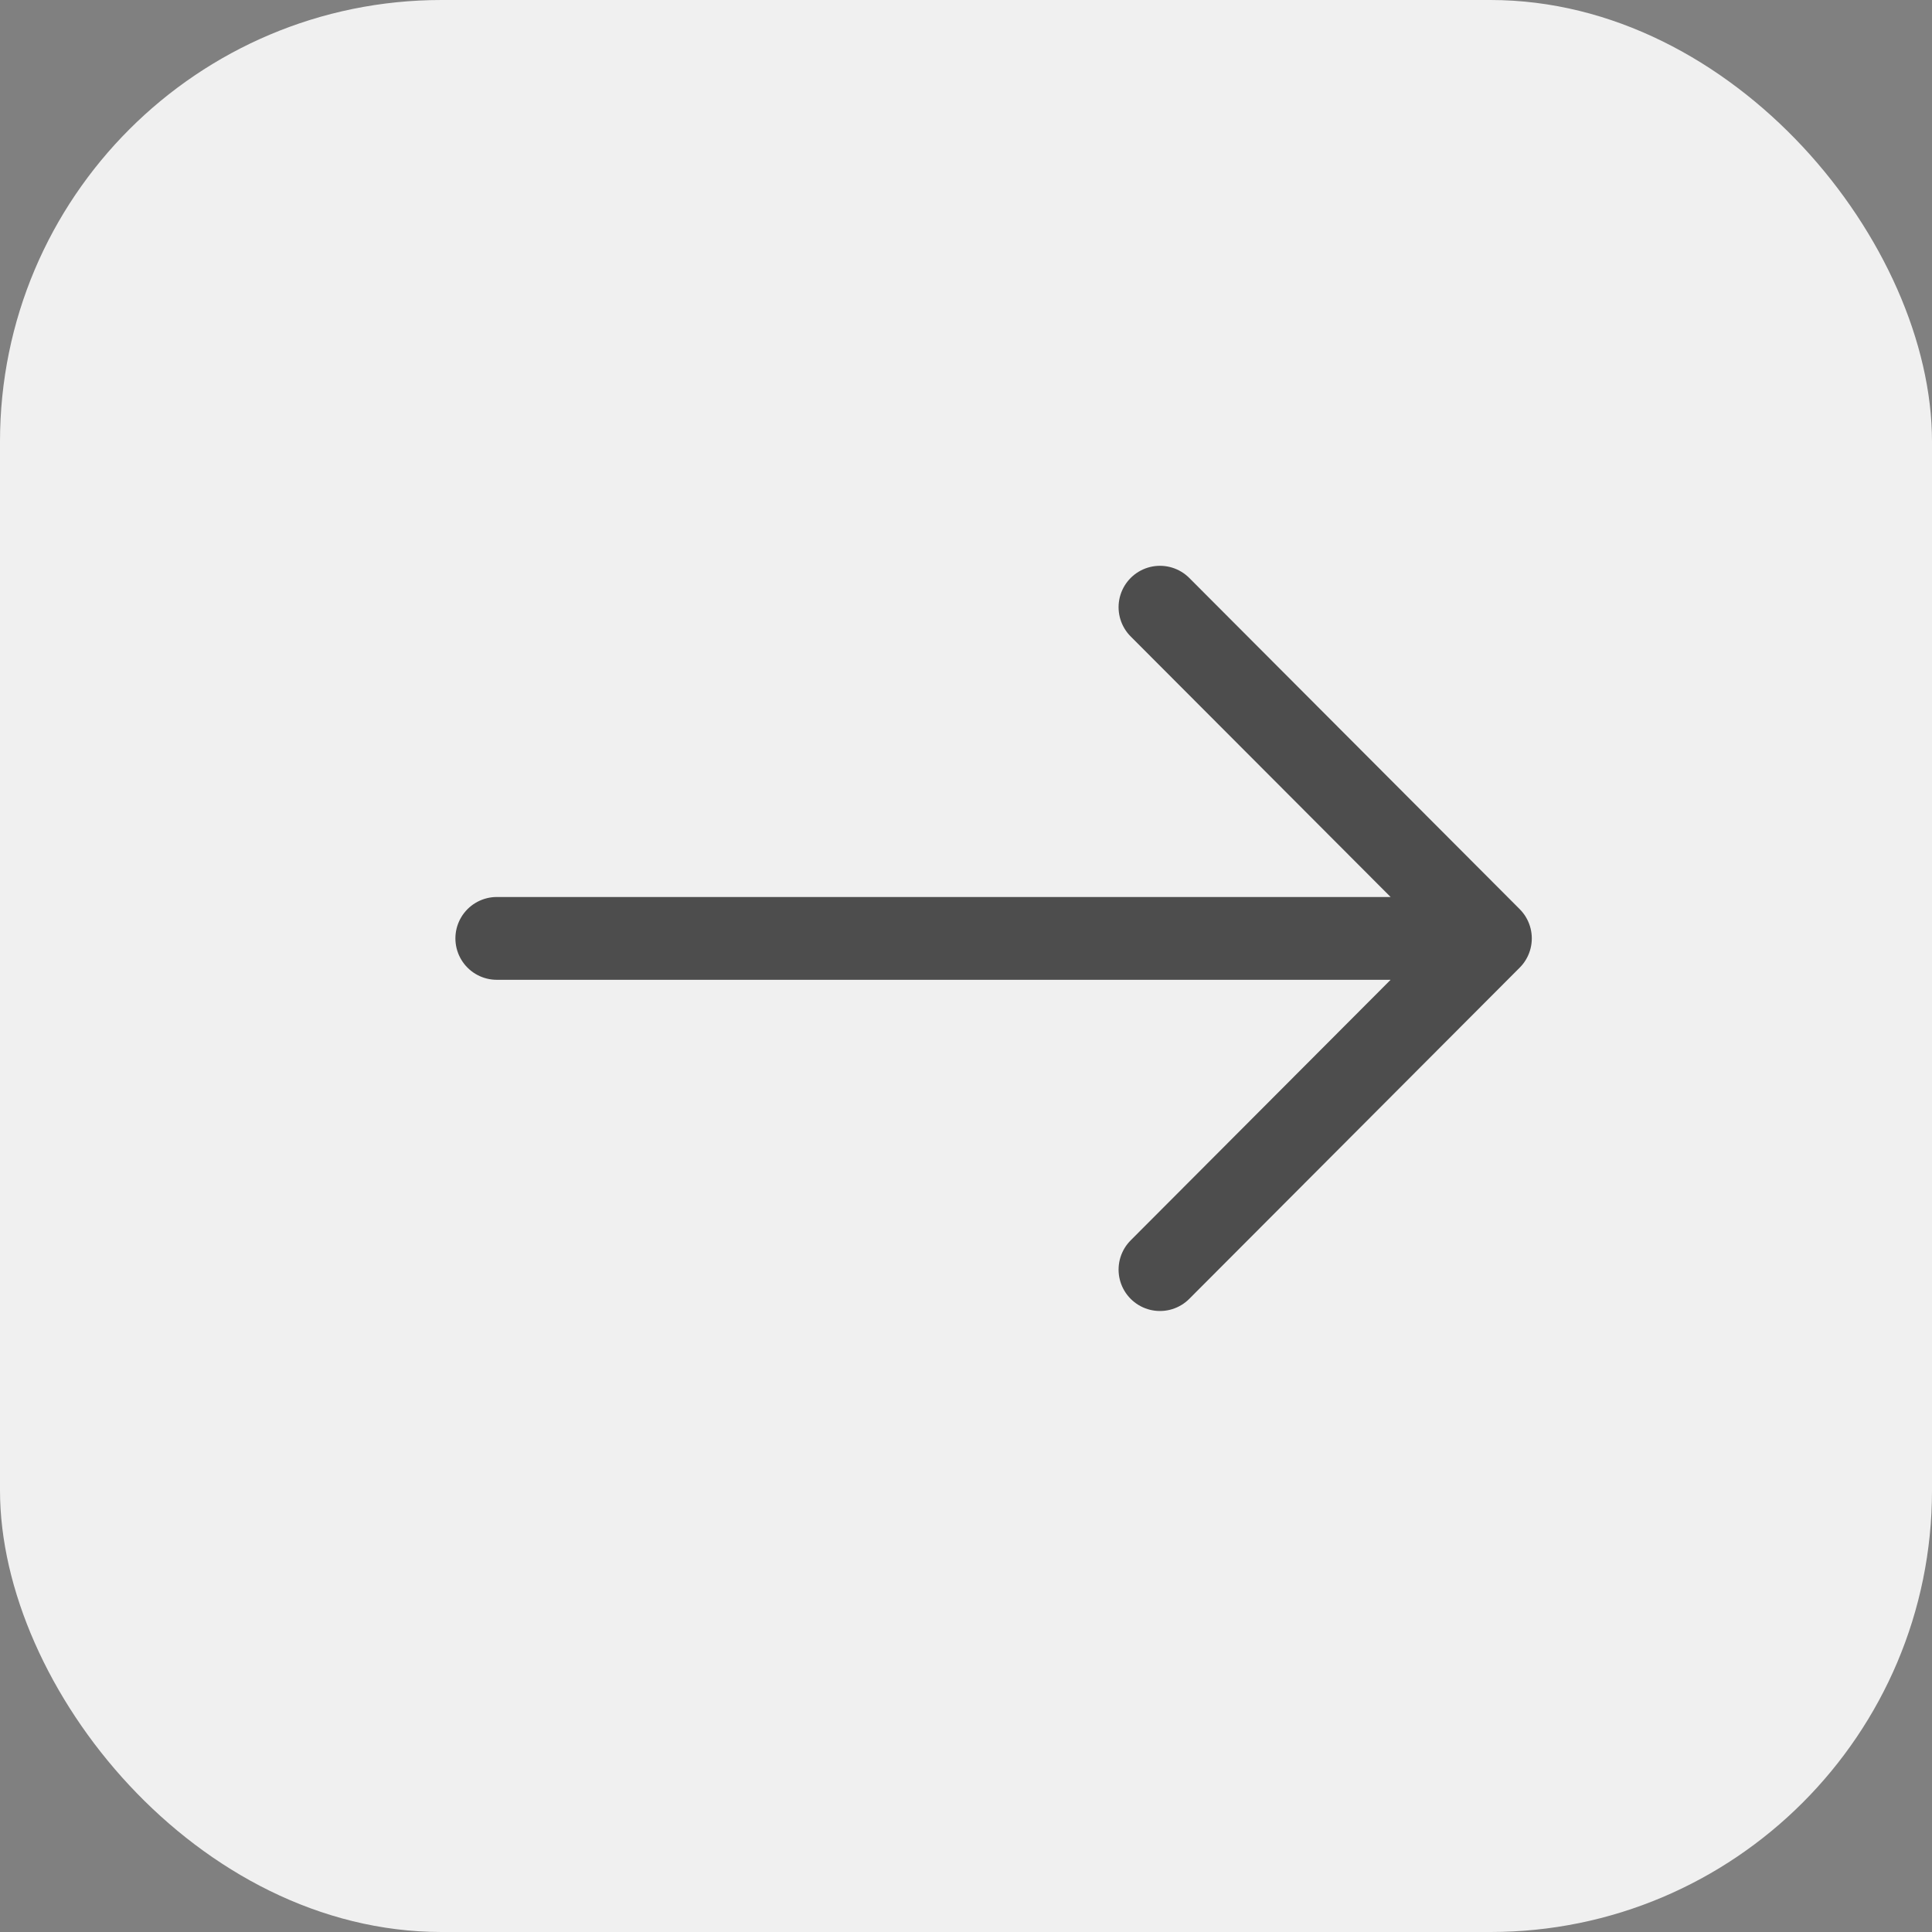 <svg width="35" height="35" viewBox="0 0 35 35" fill="none" xmlns="http://www.w3.org/2000/svg">
<rect x="0" y="0" width="35" height="35" fill="#808080" stroke="none"/>
<rect width="35" height="35" rx="8" fill="#F0F0F0"/>
<path d="M9 17L27 17M27 17L21.014 11M27 17L21.014 23" stroke="#4D4D4D" stroke-width="1.5" stroke-linecap="round" stroke-linejoin="round"/>
</svg>
